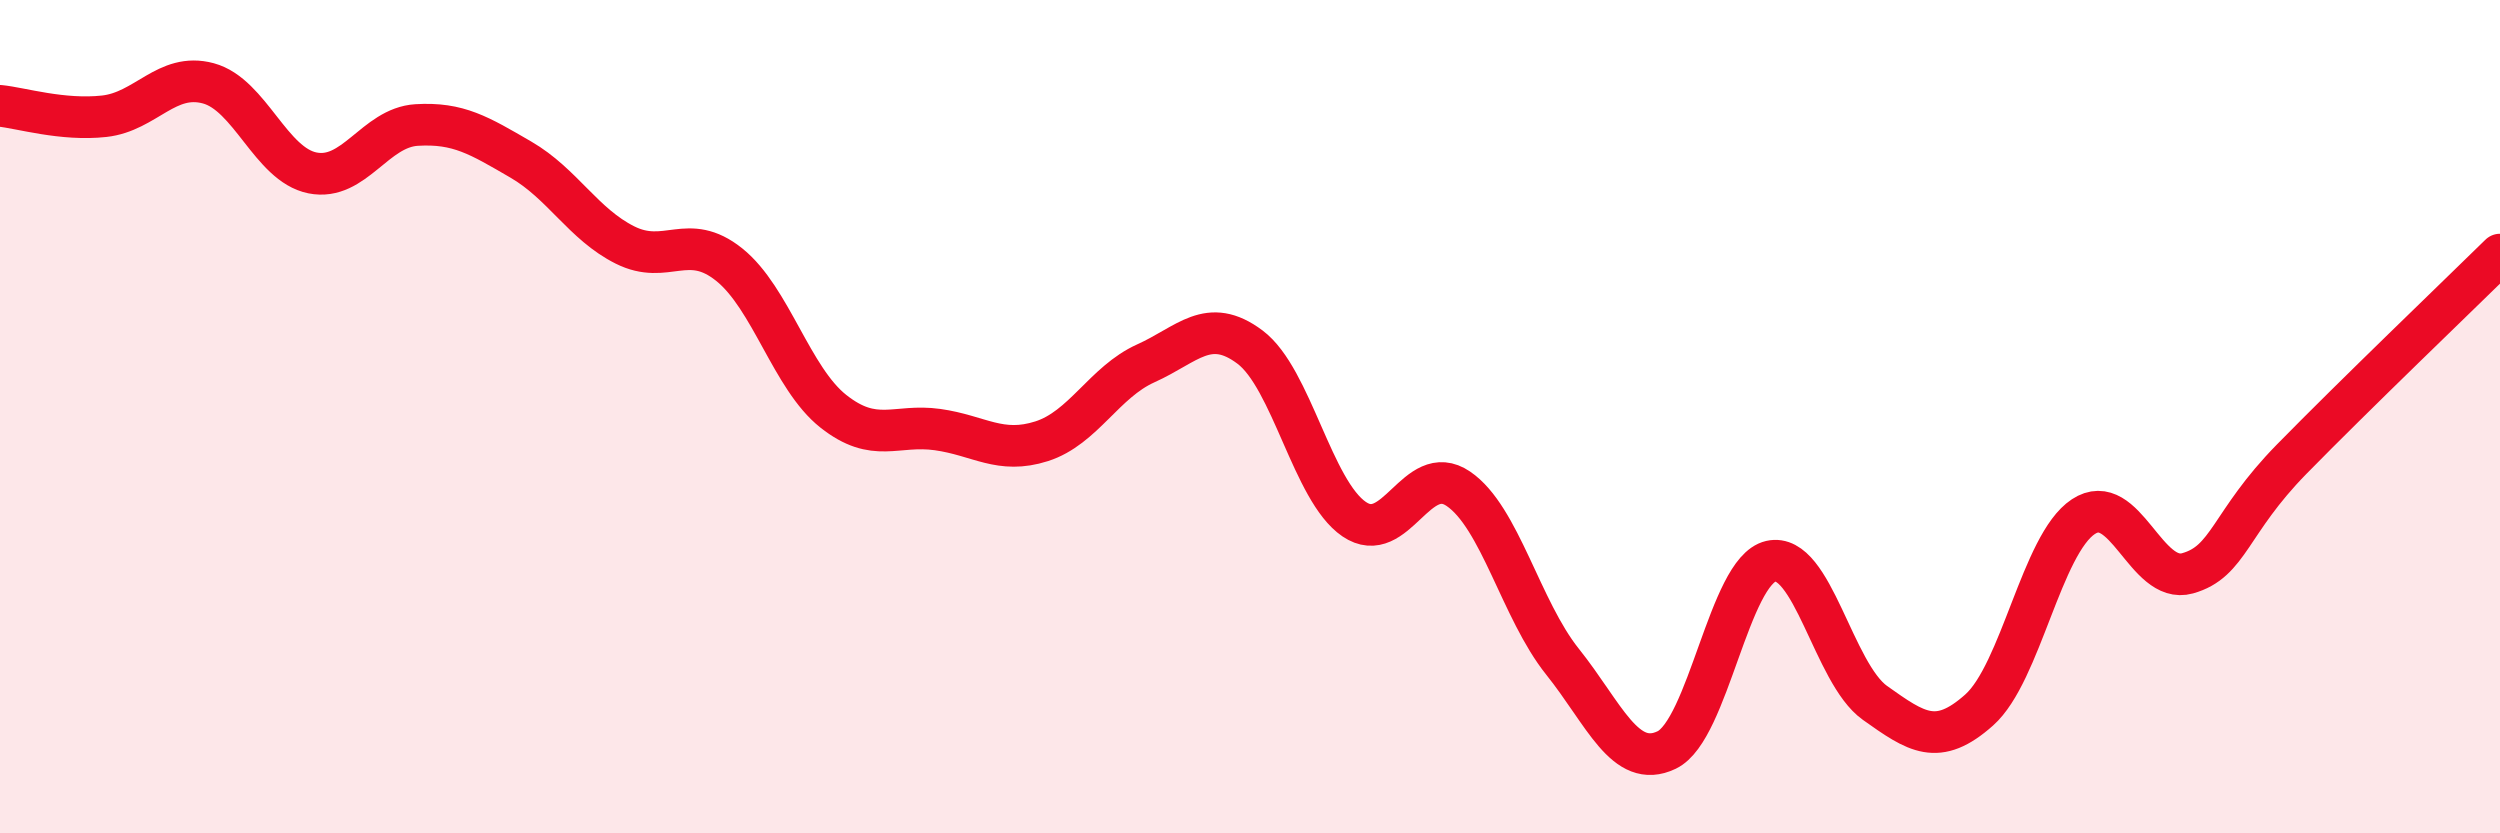 
    <svg width="60" height="20" viewBox="0 0 60 20" xmlns="http://www.w3.org/2000/svg">
      <path
        d="M 0,2.54 C 0.5,2.59 1.5,2.9 2.5,2.79 C 3.5,2.68 4,1.73 5,2 C 6,2.27 6.5,3.95 7.5,4.15 C 8.5,4.35 9,3.06 10,3 C 11,2.94 11.5,3.25 12.5,3.83 C 13.5,4.41 14,5.38 15,5.88 C 16,6.38 16.5,5.55 17.5,6.35 C 18.5,7.15 19,9.08 20,9.87 C 21,10.66 21.5,10.17 22.5,10.31 C 23.5,10.45 24,10.91 25,10.59 C 26,10.27 26.5,9.17 27.5,8.72 C 28.5,8.27 29,7.58 30,8.33 C 31,9.08 31.5,11.78 32.5,12.46 C 33.5,13.14 34,11.05 35,11.73 C 36,12.41 36.5,14.63 37.5,15.88 C 38.5,17.13 39,18.48 40,18 C 41,17.52 41.5,13.7 42.5,13.47 C 43.5,13.24 44,16.16 45,16.87 C 46,17.58 46.5,17.93 47.5,17.04 C 48.5,16.15 49,13.06 50,12.4 C 51,11.74 51.5,14.04 52.5,13.76 C 53.5,13.48 53.5,12.55 55,11.02 C 56.5,9.49 59,7.09 60,6.11L60 20L0 20Z"
        fill="#EB0A25"
        opacity="0.1"
        stroke-linecap="round"
        stroke-linejoin="round"
      />
      <path
        d="M 0,2.54 C 0.5,2.59 1.5,2.9 2.5,2.79 C 3.5,2.68 4,1.73 5,2 C 6,2.27 6.5,3.95 7.5,4.15 C 8.5,4.35 9,3.06 10,3 C 11,2.94 11.5,3.25 12.5,3.83 C 13.5,4.41 14,5.38 15,5.88 C 16,6.38 16.5,5.55 17.5,6.35 C 18.5,7.15 19,9.08 20,9.87 C 21,10.66 21.5,10.17 22.5,10.31 C 23.5,10.45 24,10.91 25,10.59 C 26,10.27 26.5,9.17 27.5,8.72 C 28.5,8.27 29,7.58 30,8.33 C 31,9.08 31.5,11.78 32.5,12.46 C 33.5,13.14 34,11.05 35,11.73 C 36,12.41 36.5,14.63 37.5,15.88 C 38.5,17.13 39,18.48 40,18 C 41,17.52 41.5,13.7 42.5,13.47 C 43.5,13.24 44,16.16 45,16.87 C 46,17.58 46.5,17.93 47.5,17.04 C 48.5,16.15 49,13.06 50,12.4 C 51,11.74 51.5,14.04 52.5,13.76 C 53.5,13.48 53.5,12.55 55,11.02 C 56.5,9.49 59,7.09 60,6.11"
        stroke="#EB0A25"
        stroke-width="1"
        fill="none"
        stroke-linecap="round"
        stroke-linejoin="round"
      />
    </svg>
  